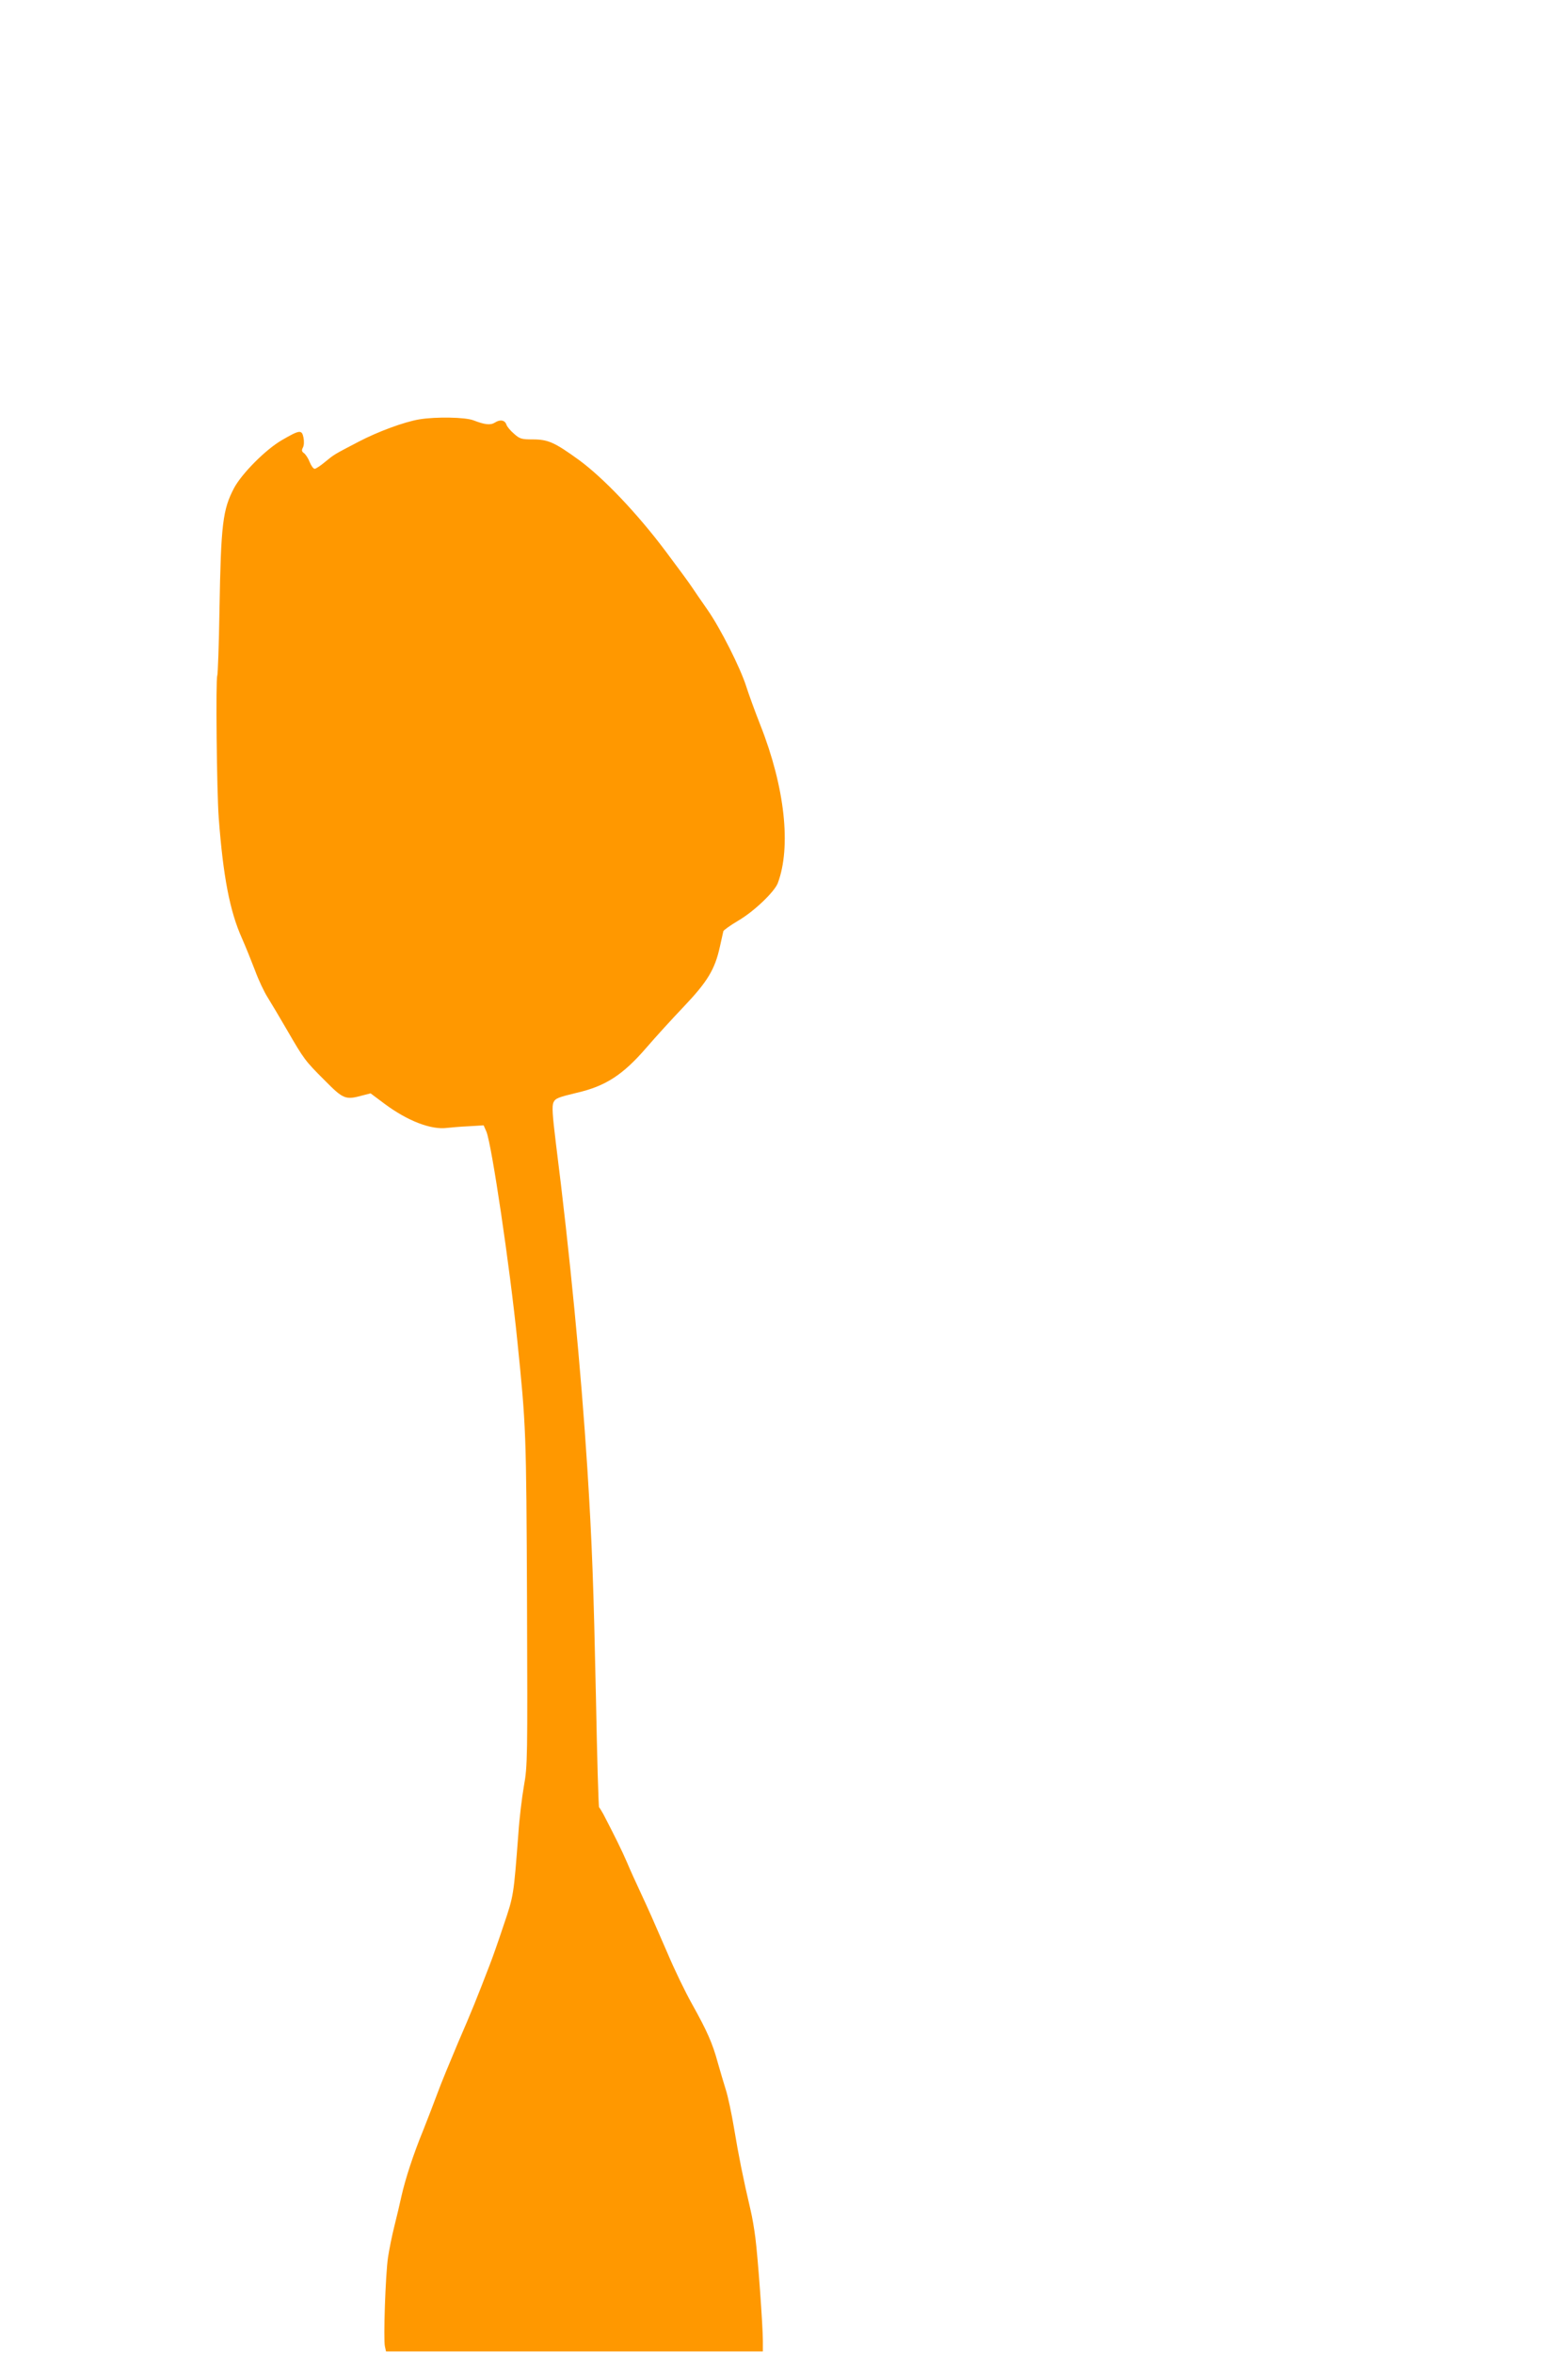 <?xml version="1.0" standalone="no"?>
<!DOCTYPE svg PUBLIC "-//W3C//DTD SVG 20010904//EN"
 "http://www.w3.org/TR/2001/REC-SVG-20010904/DTD/svg10.dtd">
<svg version="1.0" xmlns="http://www.w3.org/2000/svg"
 width="853pt" height="1280pt" viewBox="0 0 853 1280"
 preserveAspectRatio="xMidYMid meet">
<g transform="translate(0,1280) scale(0.1,-0.1)"
fill="#ff9800" stroke="none">
<path d="M2281 10519 c-83 -14 -226 -67 -331 -122 -134 -70 -131 -68 -181
-109 -25 -21 -51 -38 -57 -38 -7 0 -19 16 -27 36 -8 21 -22 42 -31 49 -13 9
-14 16 -6 31 6 11 7 34 3 54 -9 44 -21 42 -116 -13 -89 -51 -219 -182 -262
-262 -61 -117 -71 -193 -79 -660 -3 -192 -9 -354 -12 -360 -9 -15 -3 -627 8
-775 24 -317 60 -506 126 -653 20 -45 52 -125 72 -177 19 -52 50 -117 68 -145
17 -27 64 -106 104 -175 95 -164 99 -169 207 -277 101 -102 112 -107 206 -81
l43 11 79 -59 c123 -91 250 -140 336 -129 19 2 71 7 117 9 l83 5 15 -34 c29
-70 128 -738 168 -1135 48 -469 49 -494 53 -1417 3 -859 3 -897 -17 -1008 -11
-64 -25 -180 -30 -258 -26 -339 -25 -336 -80 -498 -28 -85 -62 -181 -75 -214
-70 -182 -100 -257 -173 -425 -43 -102 -94 -225 -112 -275 -18 -49 -53 -139
-77 -200 -55 -134 -98 -267 -119 -360 -8 -38 -26 -113 -39 -165 -13 -52 -28
-127 -34 -167 -14 -91 -26 -450 -17 -486 l6 -27 1025 0 1025 0 0 58 c0 79 -27
456 -41 562 -6 47 -17 112 -25 145 -42 179 -67 306 -90 445 -14 85 -35 182
-46 215 -10 33 -30 98 -43 145 -29 107 -58 172 -141 321 -36 64 -96 188 -133
276 -81 187 -96 221 -148 333 -22 47 -55 119 -72 160 -28 65 -68 146 -129 263
-10 18 -20 34 -23 37 -3 3 -11 271 -17 595 -13 609 -21 839 -47 1250 -34 533
-95 1166 -171 1767 -19 155 -22 202 -13 222 10 22 26 28 126 52 157 36 251 97
379 245 49 57 141 158 204 224 129 136 169 202 196 325 9 41 18 80 19 85 2 6
38 32 82 58 84 49 195 155 214 203 74 197 39 522 -95 861 -30 76 -64 170 -76
208 -32 102 -141 317 -209 415 -33 47 -72 104 -88 128 -15 23 -80 111 -143
195 -153 204 -336 396 -469 494 -134 97 -169 113 -253 113 -61 0 -71 3 -102
31 -19 16 -38 39 -41 49 -8 25 -34 30 -62 12 -25 -16 -56 -12 -118 12 -45 17
-203 20 -294 5z"/>
</g>
</svg>
